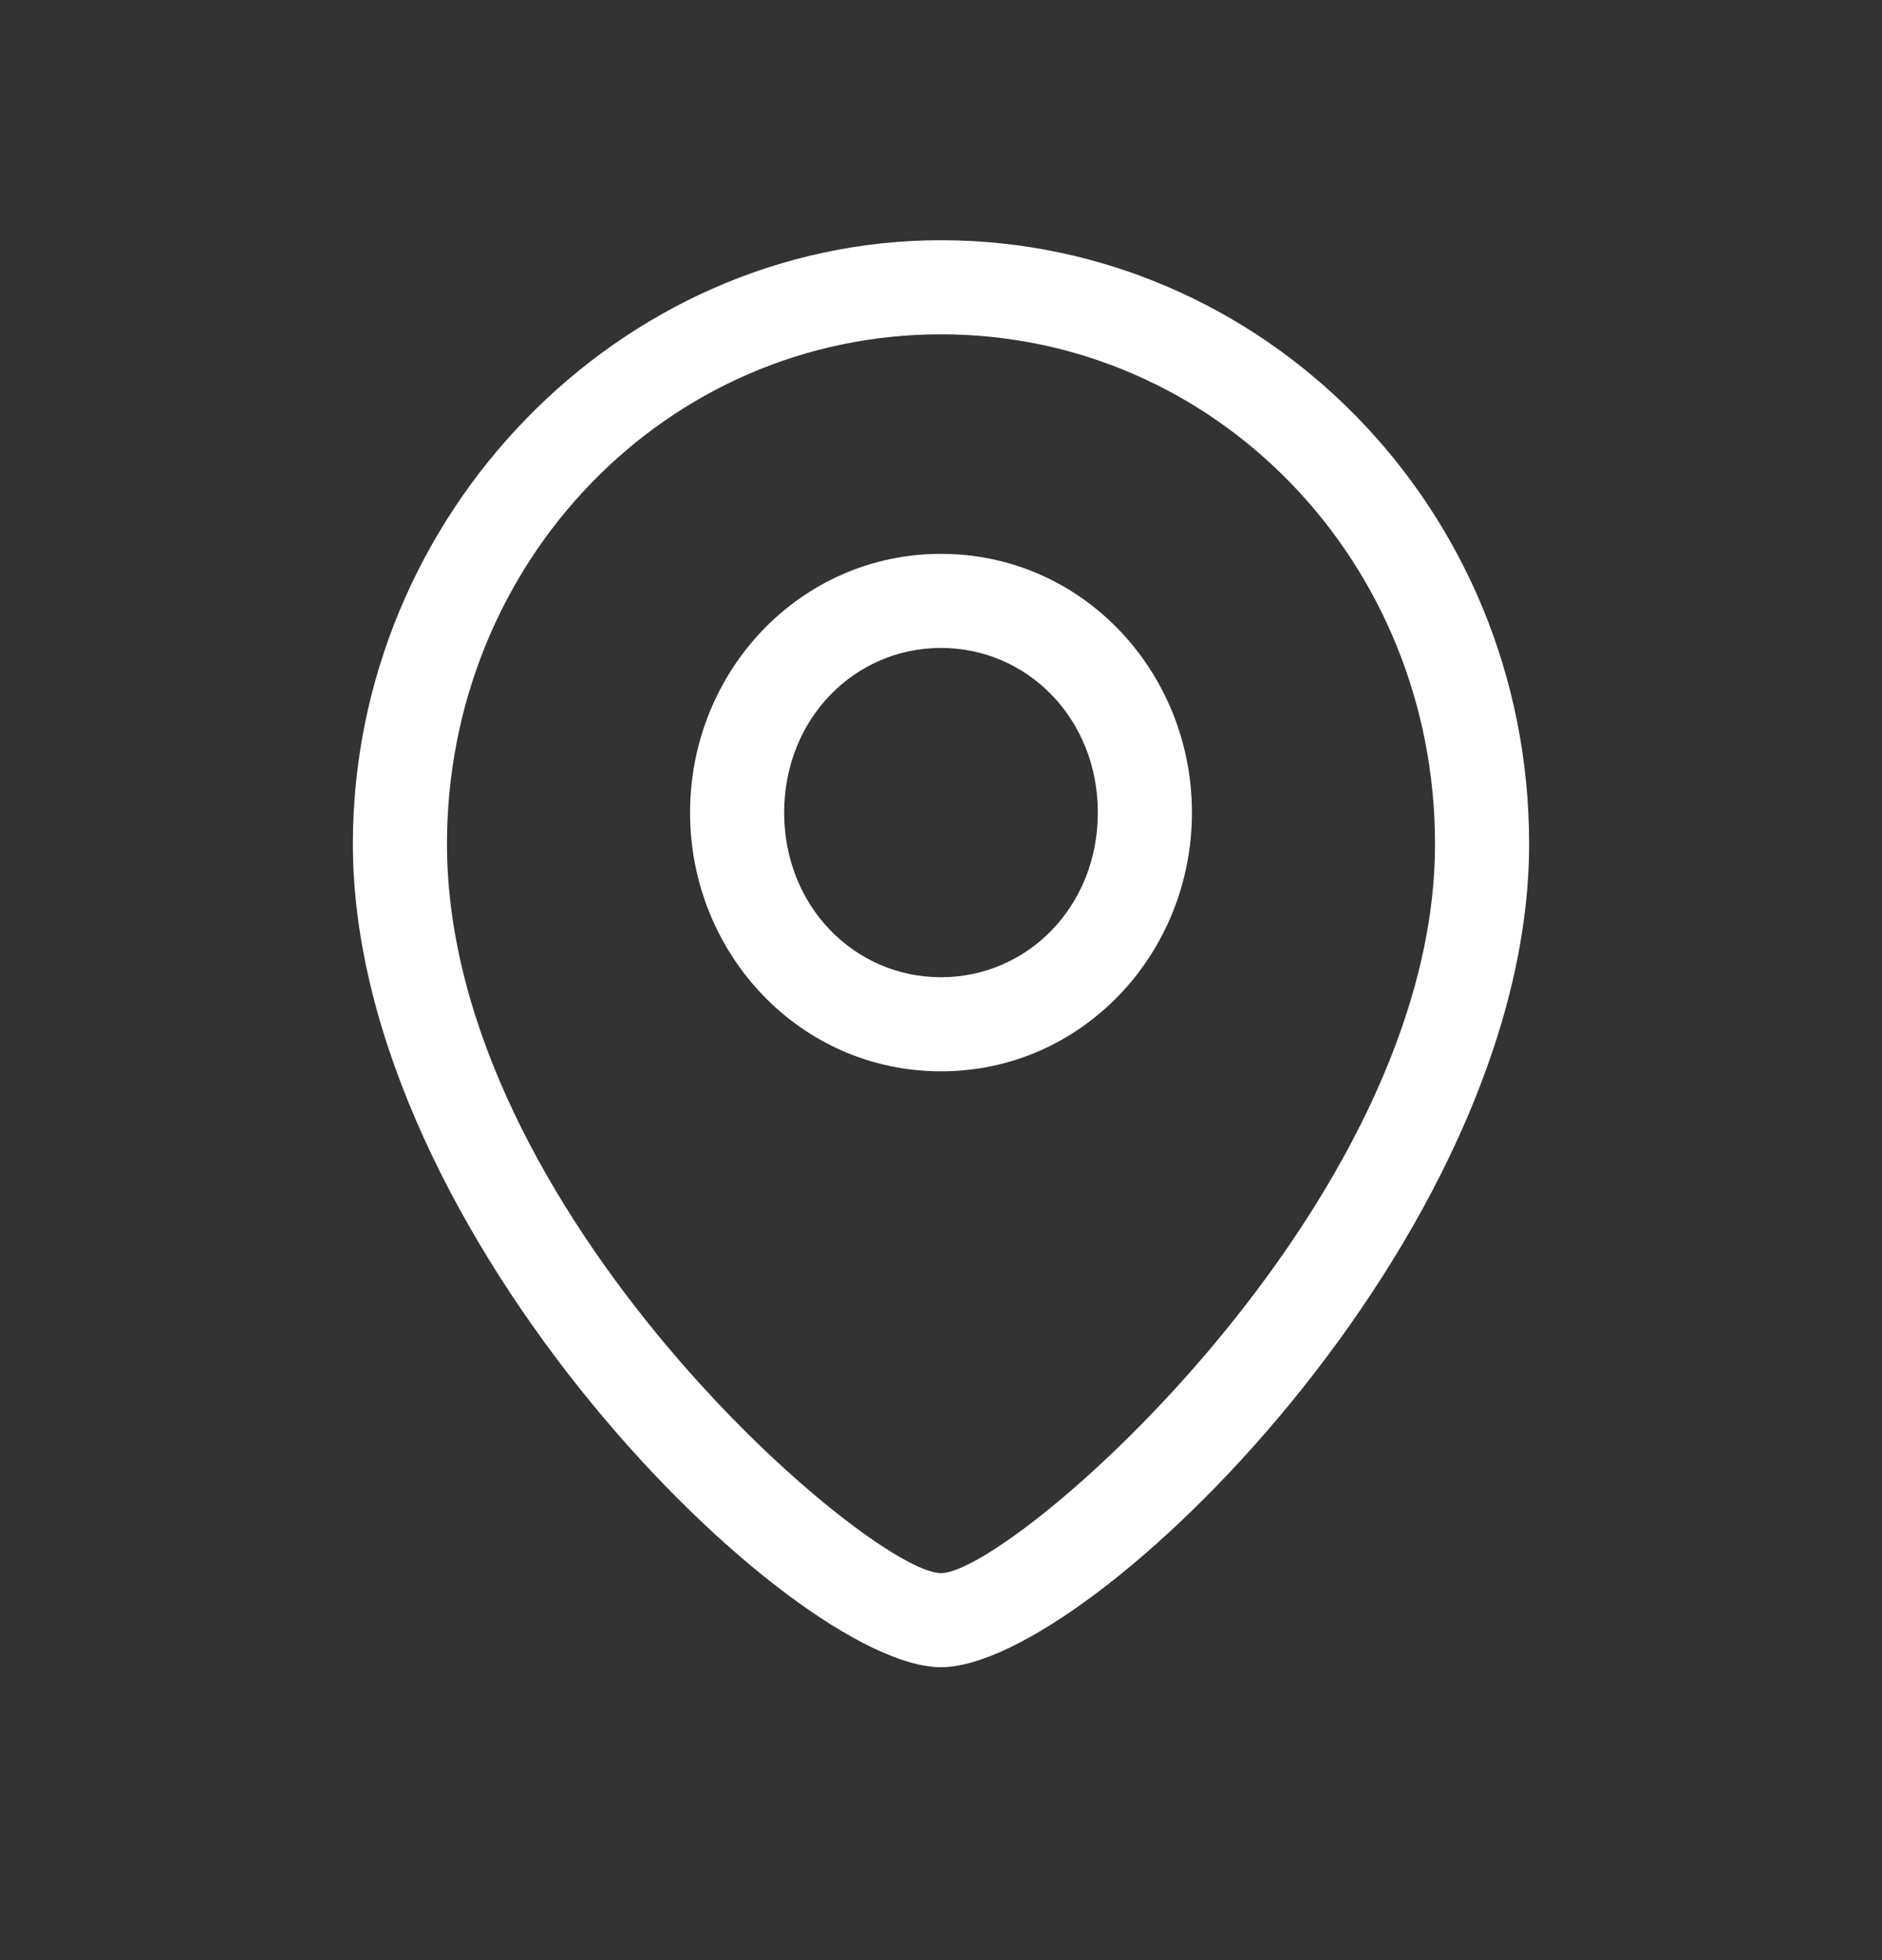 <svg width="24" height="25" viewBox="0 0 24 25" fill="none" xmlns="http://www.w3.org/2000/svg">
<rect x="0" y="0" width="24" height="25" fill="#333333" stroke="none"/>
<path d="M12 21.264C10.1 21.264 4.5 15.764 4.5 10.764C4.5 6.564 7.9 3.064 12 3.064C16.1 3.064 19.5 6.464 19.5 10.764C19.5 15.764 13.9 21.264 12 21.264ZM12 4.264C8.5 4.264 5.7 7.164 5.7 10.764C5.7 15.464 11.1 20.064 12 20.064C12.9 20.064 18.3 15.364 18.3 10.764C18.3 7.164 15.5 4.264 12 4.264Z" fill="white"/>
<path d="M12 13.664C10.2 13.664 8.8 12.164 8.8 10.364C8.8 8.564 10.2 7.064 12 7.064C13.8 7.064 15.2 8.564 15.2 10.364C15.2 12.164 13.8 13.664 12 13.664ZM12 8.264C10.9 8.264 10 9.164 10 10.364C10 11.564 10.9 12.464 12 12.464C13.1 12.464 14 11.564 14 10.364C14 9.164 13.1 8.264 12 8.264Z" fill="white"/>
</svg>
